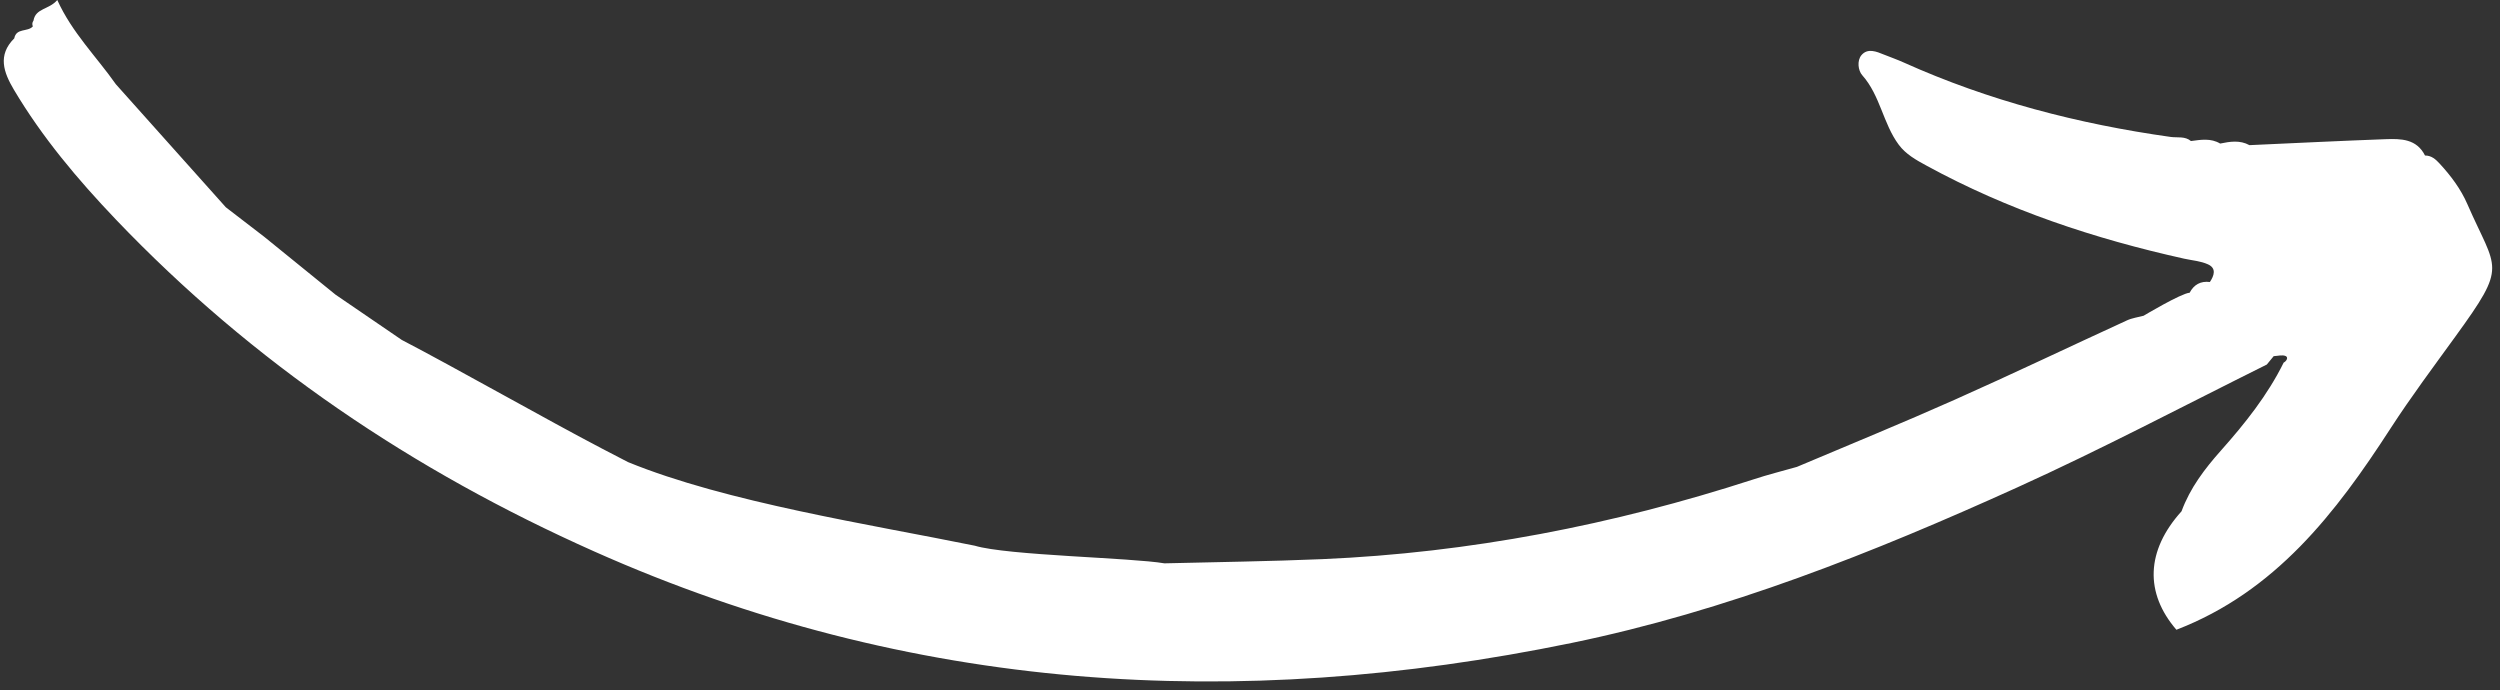 <svg width="268" height="74" viewBox="0 0 268 74" fill="none" xmlns="http://www.w3.org/2000/svg">
<rect x="0" y="0" width="268" height="74" fill="#333333" stroke="none"/>
<path d="M3.59 2.21C3.45 2.4 3.43 2.61 3.52 2.83C2.98 3.45 1.74 2.97 1.53 4.11C-0.29 5.92 0.4 7.77 1.48 9.6C4.52 14.72 8.33 19.24 12.42 23.53C27.08 38.88 44.27 50.46 63.69 59.11C97.59 74.22 132.58 76.31 168.45 68.93C185.08 65.51 200.8 59.25 216.23 52.26C225.3 48.15 234.09 43.51 243 39.08C243.25 38.78 243.49 38.48 243.74 38.18C244.18 38.16 244.67 38.01 245.03 38.17C245.03 38.17 245.03 38.17 245.04 38.18C245.32 38.31 245.13 38.71 244.81 38.87C243.08 42.37 240.67 45.39 238.1 48.28C236.34 50.26 234.78 52.31 233.86 54.81C230.04 59.04 229.91 63.57 233.31 67.51C243.92 63.42 250.39 55.01 256.27 45.92C258.46 42.54 260.87 39.32 263.23 36.06C268.89 28.26 267.63 29.07 264.5 21.88C263.8 20.27 262.74 18.85 261.54 17.55C261.1 17.07 260.65 16.67 259.96 16.67C259.06 14.88 257.38 14.86 255.74 14.92C250.87 15.1 246.01 15.34 241.14 15.56C240.12 15 239.06 15.17 238 15.39C237 14.79 235.93 14.98 234.87 15.12C234.23 14.58 233.43 14.78 232.7 14.68C222.81 13.29 213.22 10.81 204.08 6.7C203.39 6.39 202.68 6.14 201.98 5.86C201.15 5.52 200.21 5.13 199.55 5.91C199.05 6.5 199.19 7.57 199.63 8.06C201.57 10.24 201.86 13.25 203.55 15.52C204.3 16.53 205.4 17.15 206.53 17.76C215.22 22.51 224.51 25.59 234.14 27.73C235 27.92 235.91 27.98 236.7 28.34C237.62 28.76 237.36 29.54 236.9 30.23C235.9 30.11 235.19 30.51 234.73 31.38C233.8 31.45 229.79 33.85 229.79 33.85C229.19 34.01 228.56 34.09 228 34.35C221.85 37.17 215.75 40.09 209.57 42.84C203.96 45.34 198.28 47.66 192.63 50.05C191.06 50.5 189.48 50.89 187.94 51.4C172.92 56.27 157.54 59.26 141.75 59.94C136.11 60.18 130.47 60.25 124.83 60.39C121.27 59.78 107.99 59.55 104.5 58.5C93.32 56.22 77.87 53.85 67.33 49.54C66.39 49.05 65.44 48.56 64.5 48.07C58.88 45.14 48.69 39.36 43.07 36.44L35.973 31.59C33.413 29.52 30.88 27.45 28.32 25.38L24.21 22.22L12.42 9.03C10.34 6.07 7.73 3.51 6.14 0C5.27 1.04 3.81 0.86 3.59 2.21Z" fill="white"/>
</svg>
